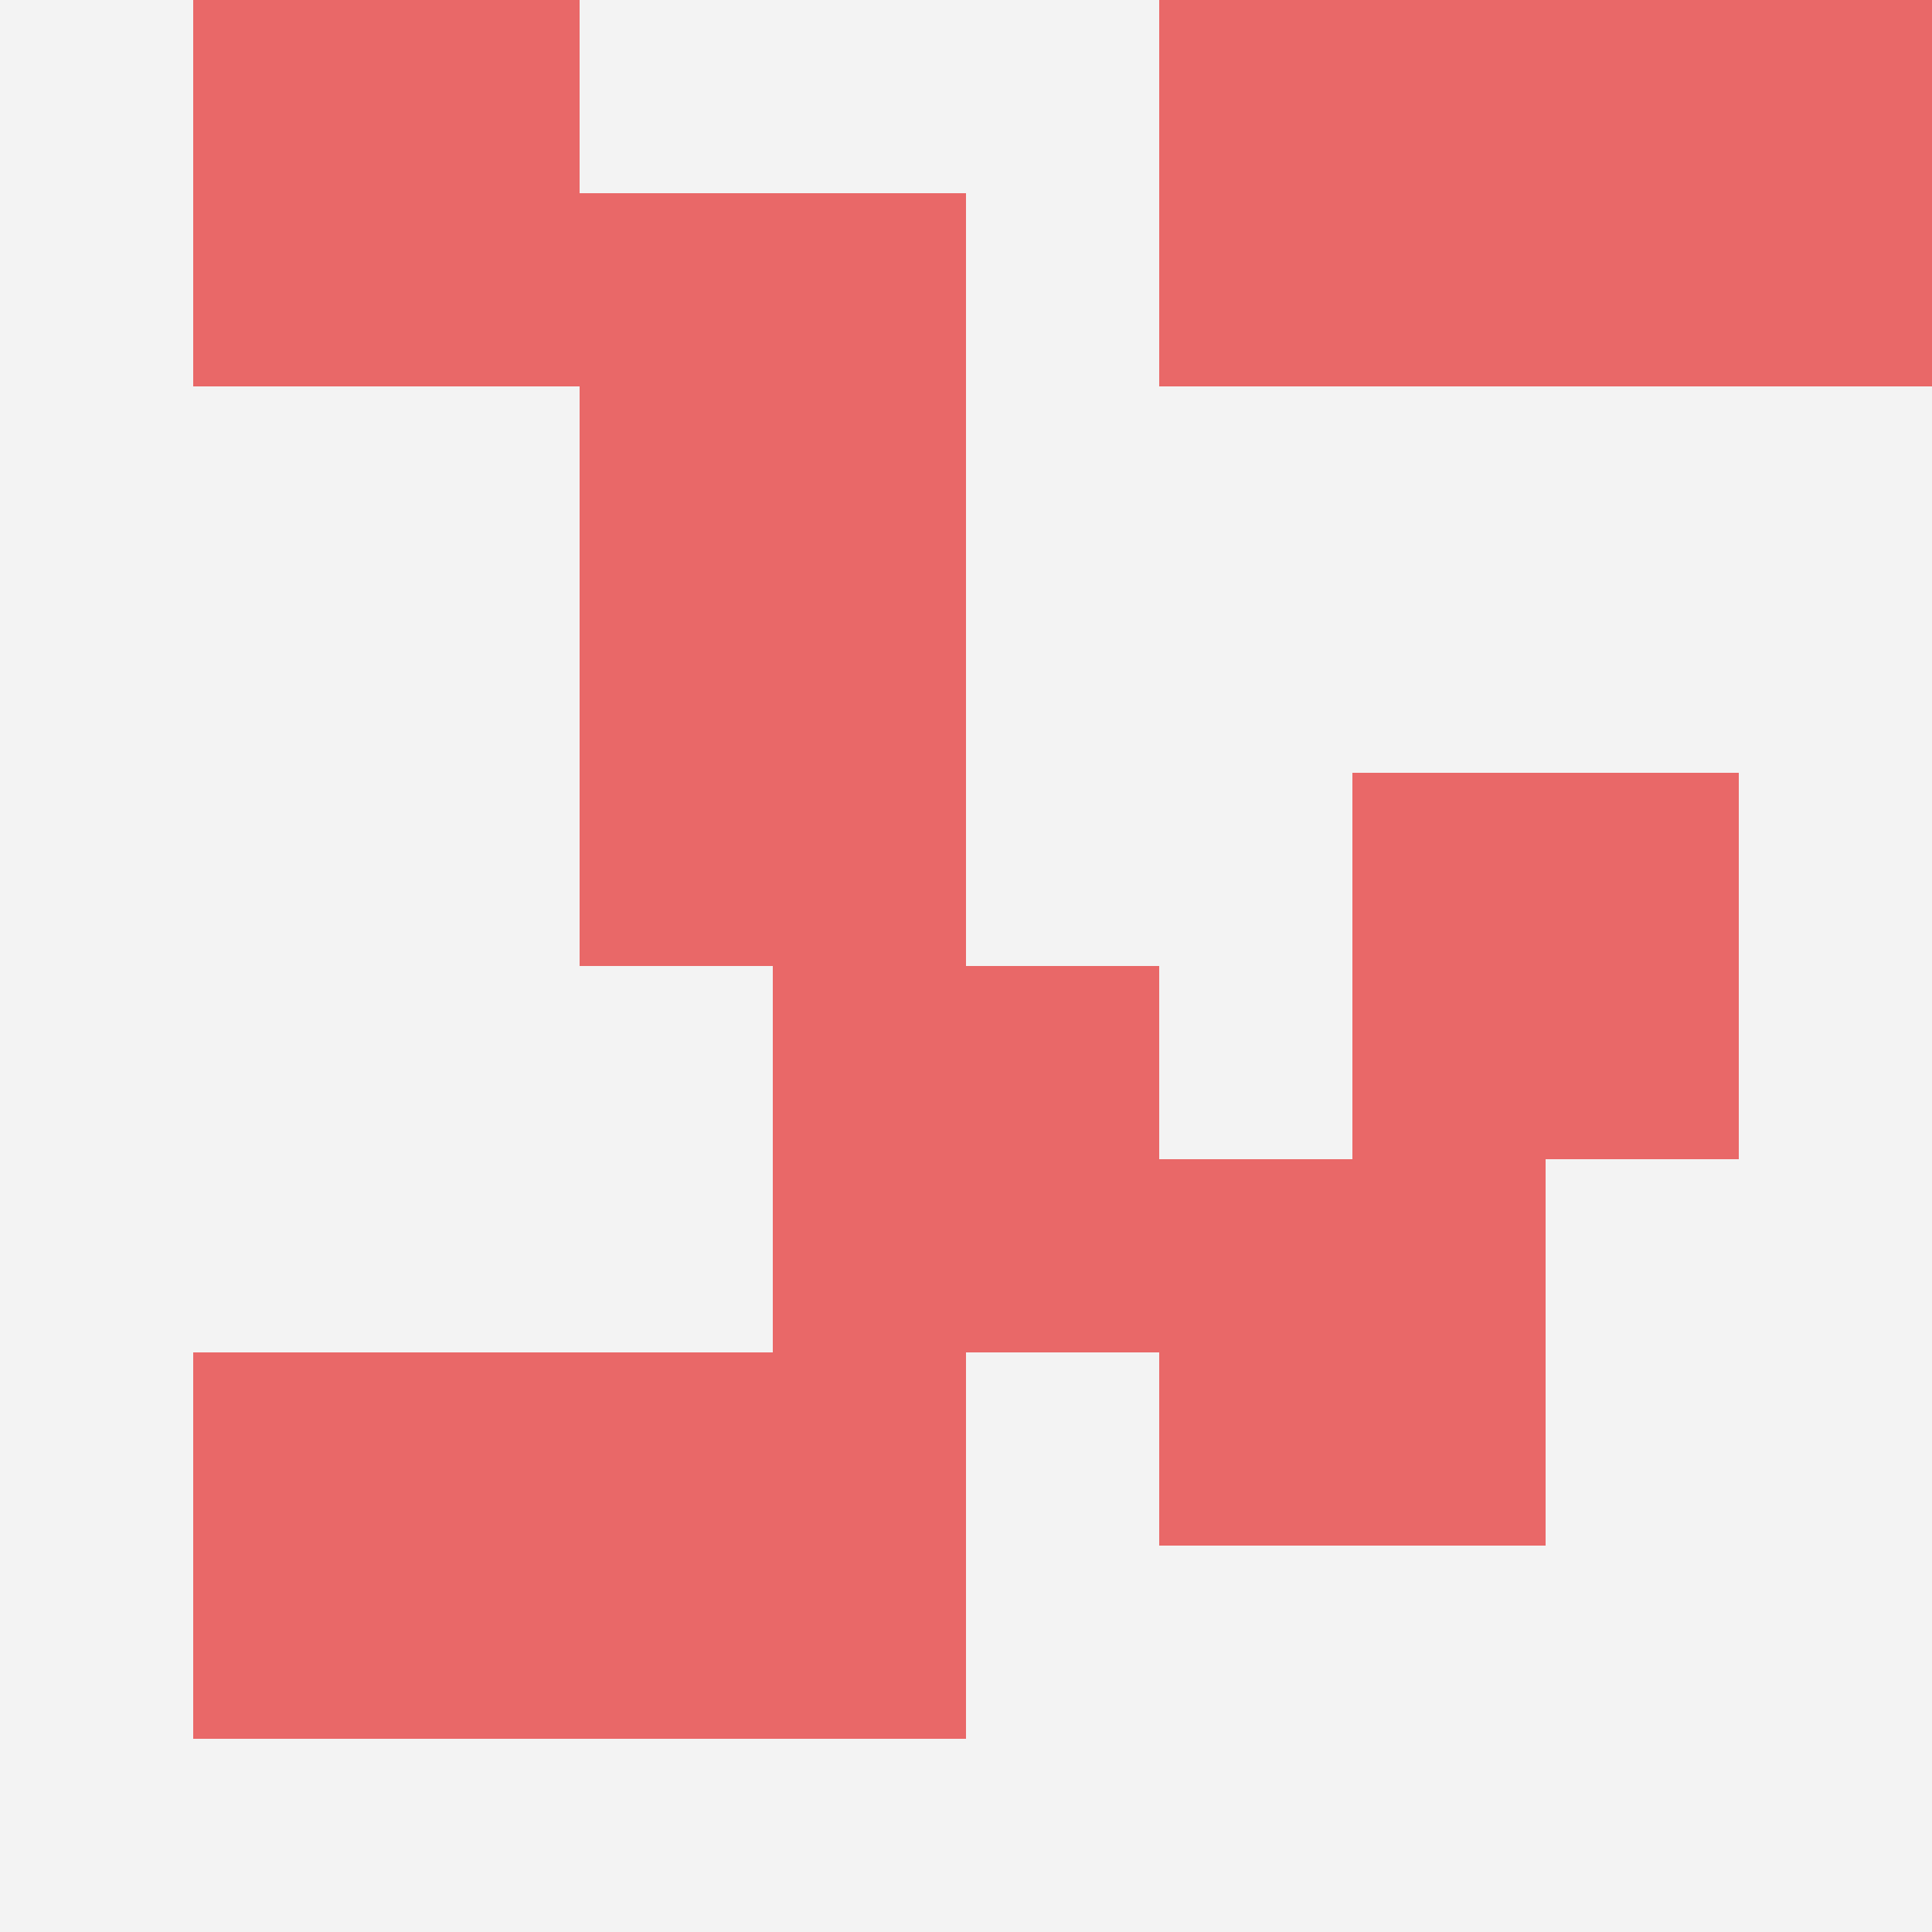<svg id="ten-svg" xmlns="http://www.w3.org/2000/svg" preserveAspectRatio="xMinYMin meet" viewBox="0 0 10 10"> <rect x="0" y="0" width="10" height="10" fill="#F3F3F3"/><rect class="t" x="8" y="0"/><rect class="t" x="4" y="5"/><rect class="t" x="3" y="1"/><rect class="t" x="1" y="7"/><rect class="t" x="6" y="0"/><rect class="t" x="7" y="4"/><rect class="t" x="6" y="6"/><rect class="t" x="1" y="0"/><rect class="t" x="3" y="3"/><rect class="t" x="3" y="7"/><style>.t{width:2px;height:2px;fill:#E96868} #ten-svg{shape-rendering:crispedges;}</style></svg>